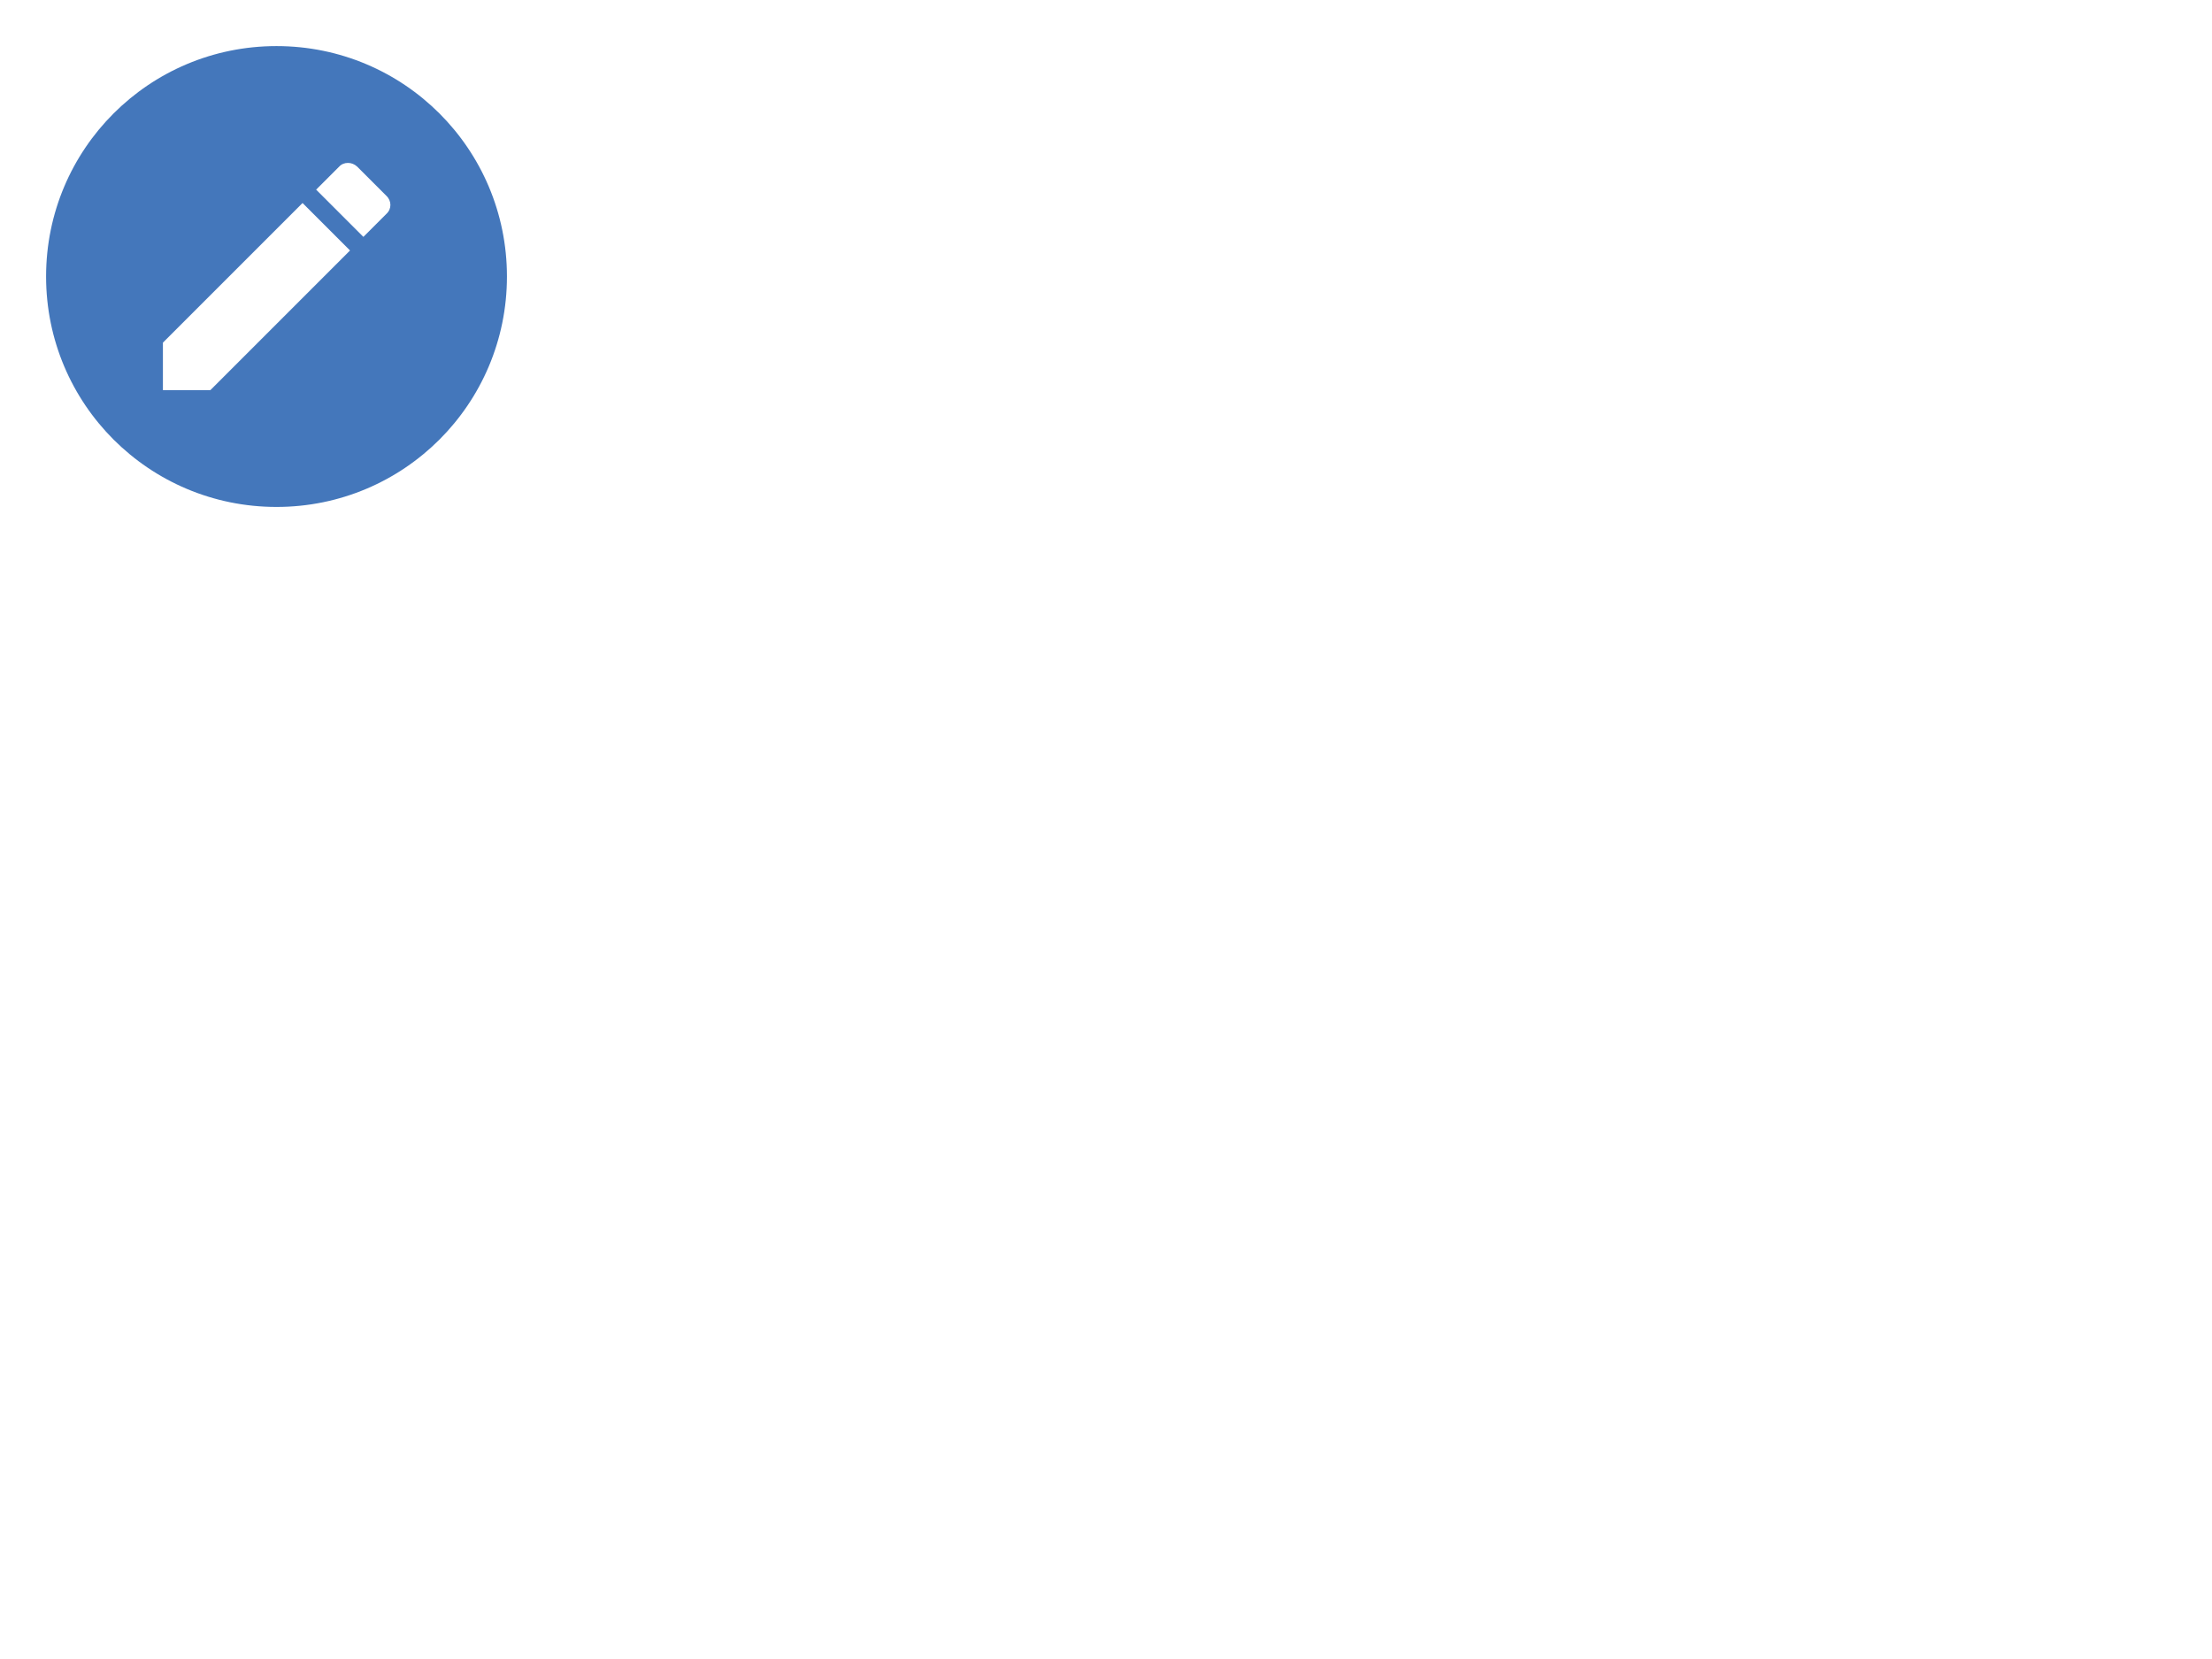 <?xml version="1.0" encoding="UTF-8"?>
<svg width="640" height="480" xmlns="http://www.w3.org/2000/svg" xmlns:svg="http://www.w3.org/2000/svg" xmlns:xlink="http://www.w3.org/1999/xlink">
 <!-- Created with SVG-edit - http://svg-edit.googlecode.com/ -->
 <title>pencil circle round</title>
 <g>
  <title>Layer 1</title>
  <defs>
   <symbol id="svg_1" viewBox="0 0 24 24" height="24" width="24" xmlns:xlink="http://www.w3.org/1999/xlink" xmlns="http://www.w3.org/2000/svg">
    <path d="m12,2c-5.53,0 -10,4.47 -10,10c0,5.53 4.47,10 10,10c5.53,0 10,-4.47 10,-10c0,-5.53 -4.47,-10 -10,-10m3.1,5.07c0.14,0 0.28,0.05 0.4,0.16l1.27,1.27c0.23,0.22 0.23,0.57 0,0.78l-1,1l-2.05,-2.05l1,-1c0.1,-0.11 0.24,-0.16 0.38,-0.16m-1.97,1.74l2.06,2.06l-6.06,6.06l-2.06,0l0,-2.06l6.06,-6.06z"/>
   </symbol>
  </defs>
  <use fill="#4477bb" x="0" y="0" transform="matrix(6.667,0,0,6.667,0,0) " xlink:href="#svg_1" id="svg_2"/>
  <g id="svg_3"/>
 </g>
</svg>